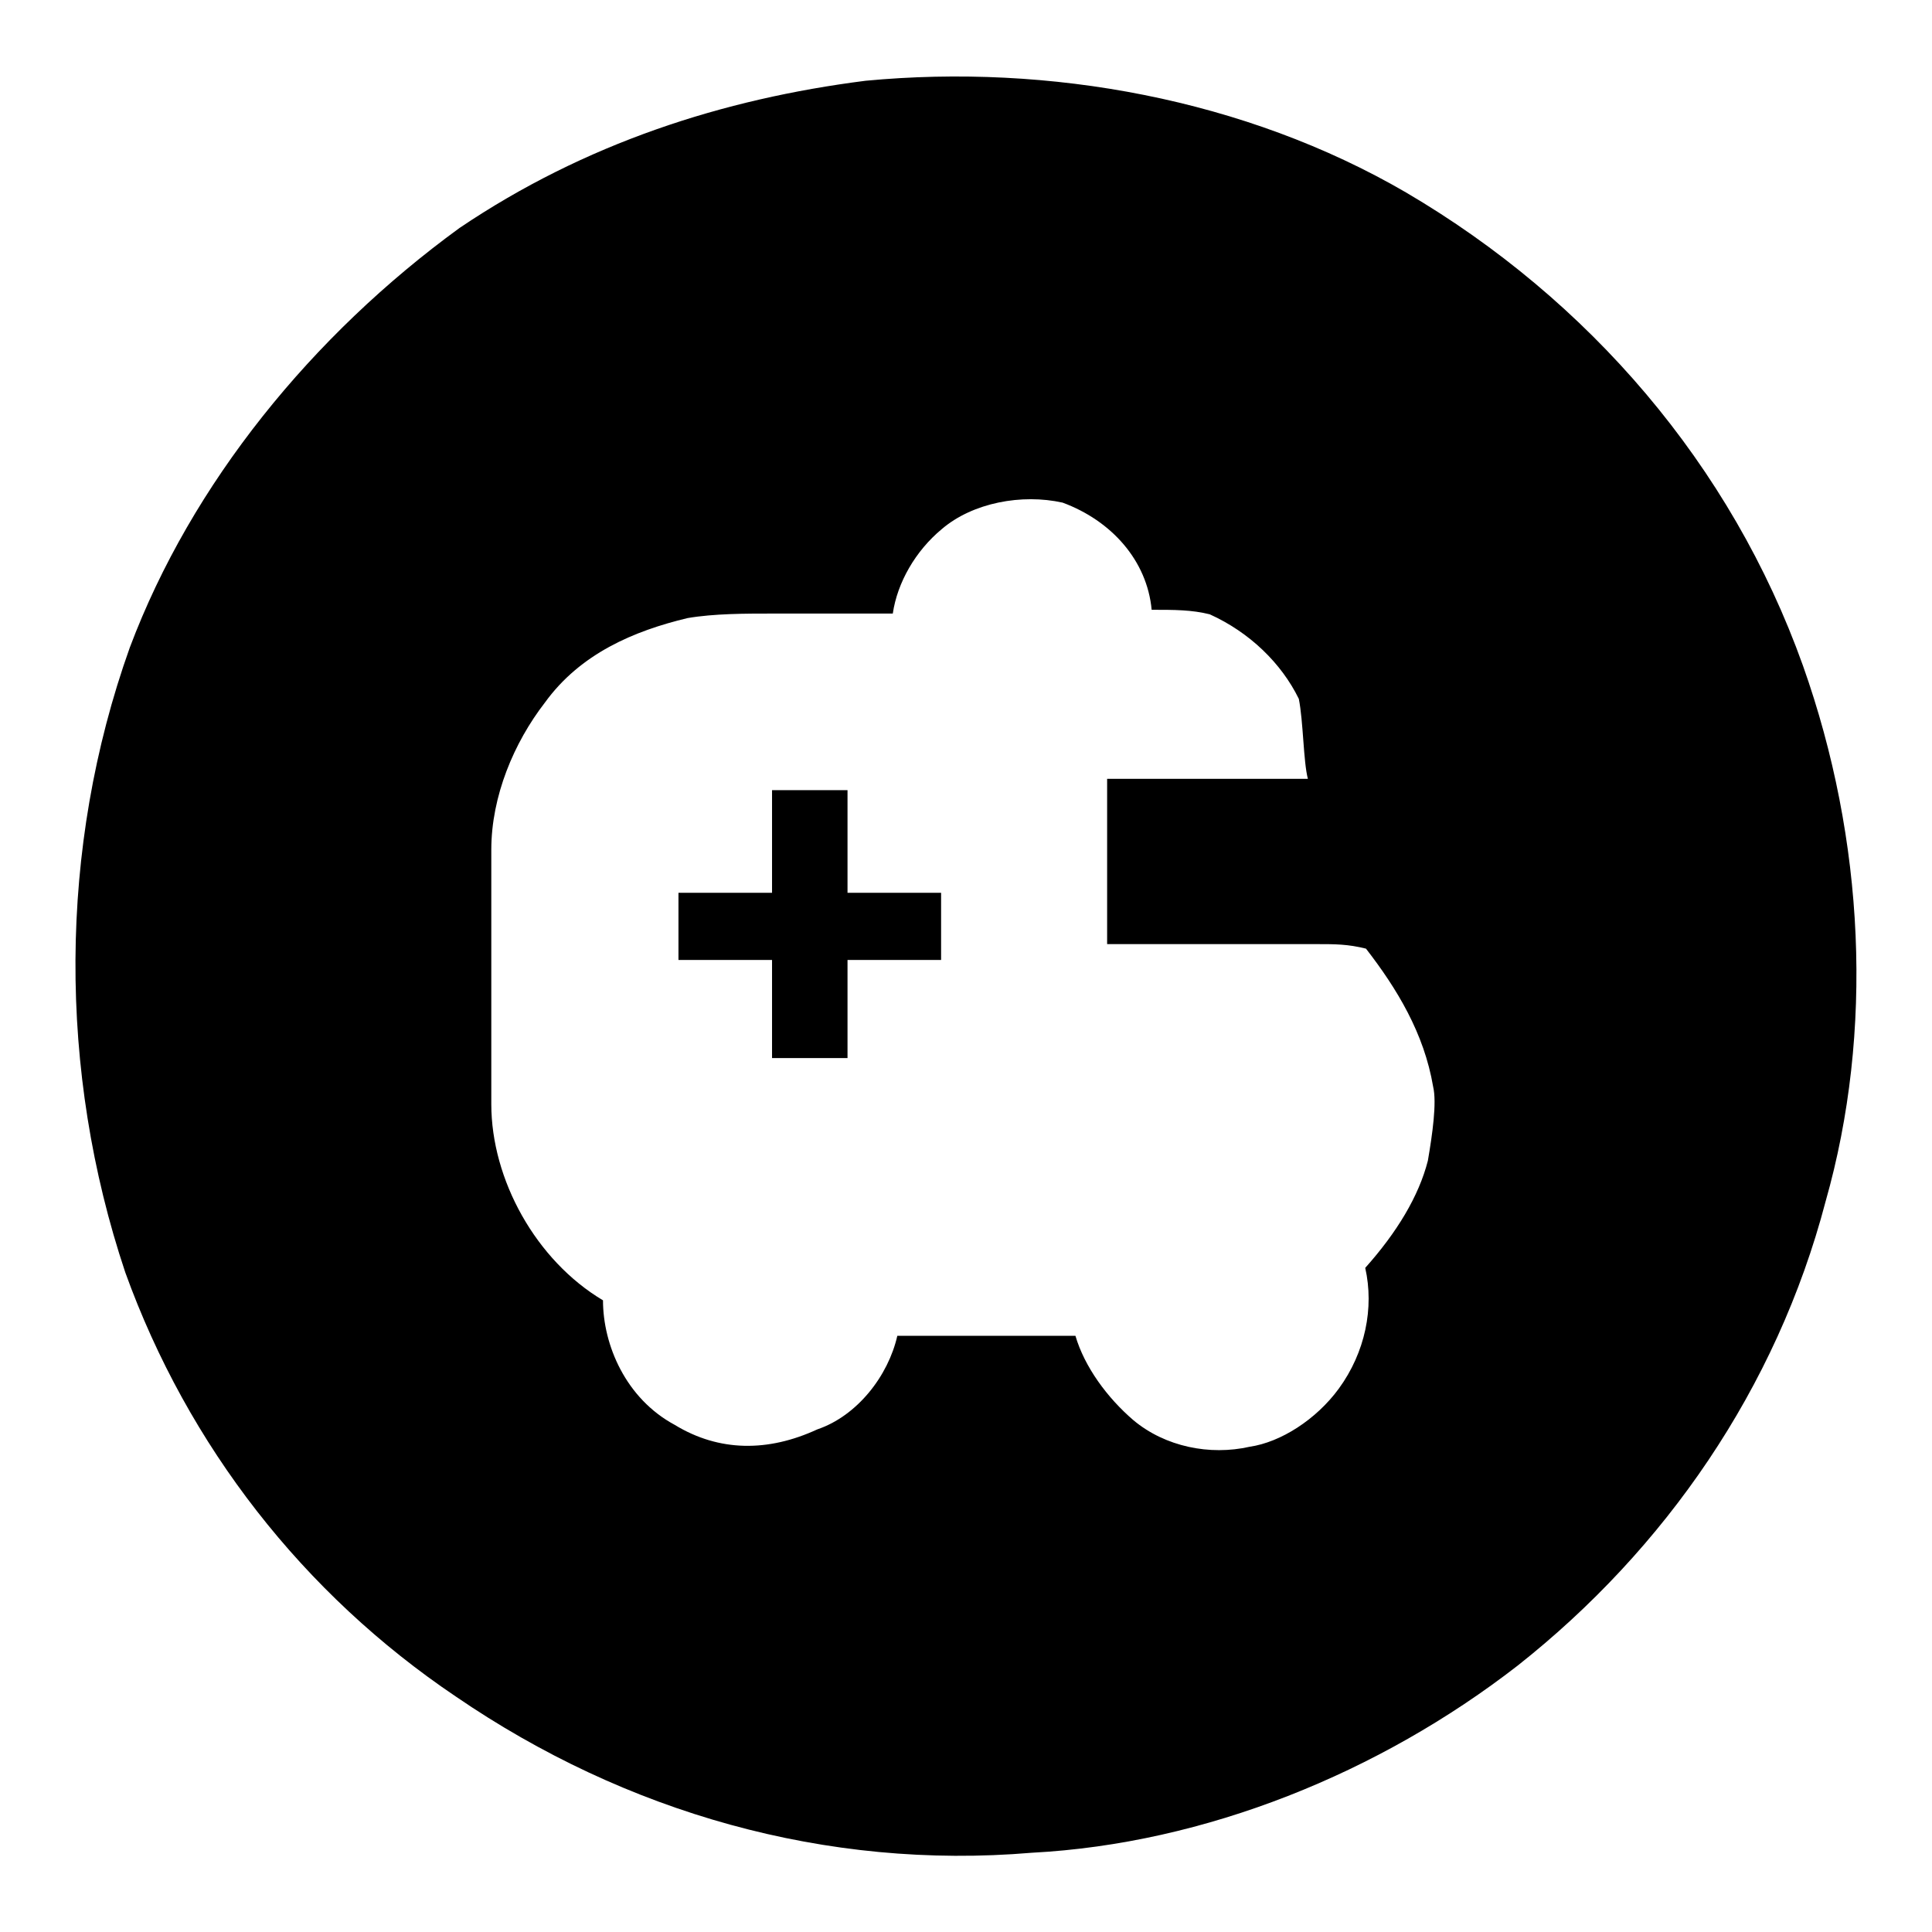 <?xml version="1.0" encoding="utf-8"?>
<!-- Svg Vector Icons : http://www.onlinewebfonts.com/icon -->
<!DOCTYPE svg PUBLIC "-//W3C//DTD SVG 1.1//EN" "http://www.w3.org/Graphics/SVG/1.1/DTD/svg11.dtd">
<svg version="1.1" xmlns="http://www.w3.org/2000/svg" xmlns:xlink="http://www.w3.org/1999/xlink" x="0px" y="0px" viewBox="0 0 256 256" enable-background="new 0 0 256 256" xml:space="preserve">
<g><g><path fill="#000000" d="M112.3,104.7h-10v13.6H89.9v8.9h12.4v13h10v-13h12.4v-8.9h-12.4V104.7z"/><path fill="#000000" d="M238.9,88.2c-9.5-26.6-28.4-48.5-52.6-62.7C165,13.1,139,8.4,114.7,10.7C95.8,13.1,77.5,19,60.9,30.2C41.4,44.4,25.4,64,17.2,85.8c-9.5,26.6-9.5,56.2-0.6,82.8c8.3,23,23.6,42.6,43.8,56.2c22.5,15.4,49.1,23,76.3,20.7c23-1.2,46.1-10.6,64.4-24.8c19.5-15.4,34.3-36.7,40.8-61.5C248.3,136.7,247.1,111.3,238.9,88.2z M189.2,153.8c-1.2,4.7-4.1,9.5-8.3,14.2c1.2,5.3,0,11.2-3.5,16c-3,4.1-7.7,7.1-11.8,7.7c-5.3,1.2-11.2,0-15.4-3.5c-3.5-3-6.5-7.1-7.7-11.2c-7.7,0-16,0-23.6,0c-1.2,5.3-5.3,10.6-10.6,12.4c-6.5,3-13,3-18.9-0.6c-6.5-3.5-9.5-10.6-9.5-16.5c-8.9-5.3-14.8-16-14.8-26c0-11.2,0-22.5,0-33.7c0-7.1,3-14.2,7.1-19.5c4.7-6.5,11.8-9.5,18.9-11.2c3.5-0.6,7.7-0.6,11.2-0.6c5.3,0,10.6,0,16,0c0.6-4.1,3-8.3,6.5-11.2c4.1-3.5,10.6-4.7,16-3.5c6.5,2.4,11.2,7.7,11.8,14.2c3,0,5.3,0,7.7,0.6c5.3,2.4,9.5,6.5,11.8,11.2c0.6,3,0.6,8.3,1.2,10.6c-8.3,0-17.1,0-26.6,0c0,8.3,0,13,0,21.9c8.9,0,18.9,0,27.8,0c2.4,0,4.1,0,6.5,0.6c4.1,5.3,7.7,11.2,8.9,18.3C190.4,146.1,189.8,150.3,189.2,153.8z"/></g></g>
</svg>